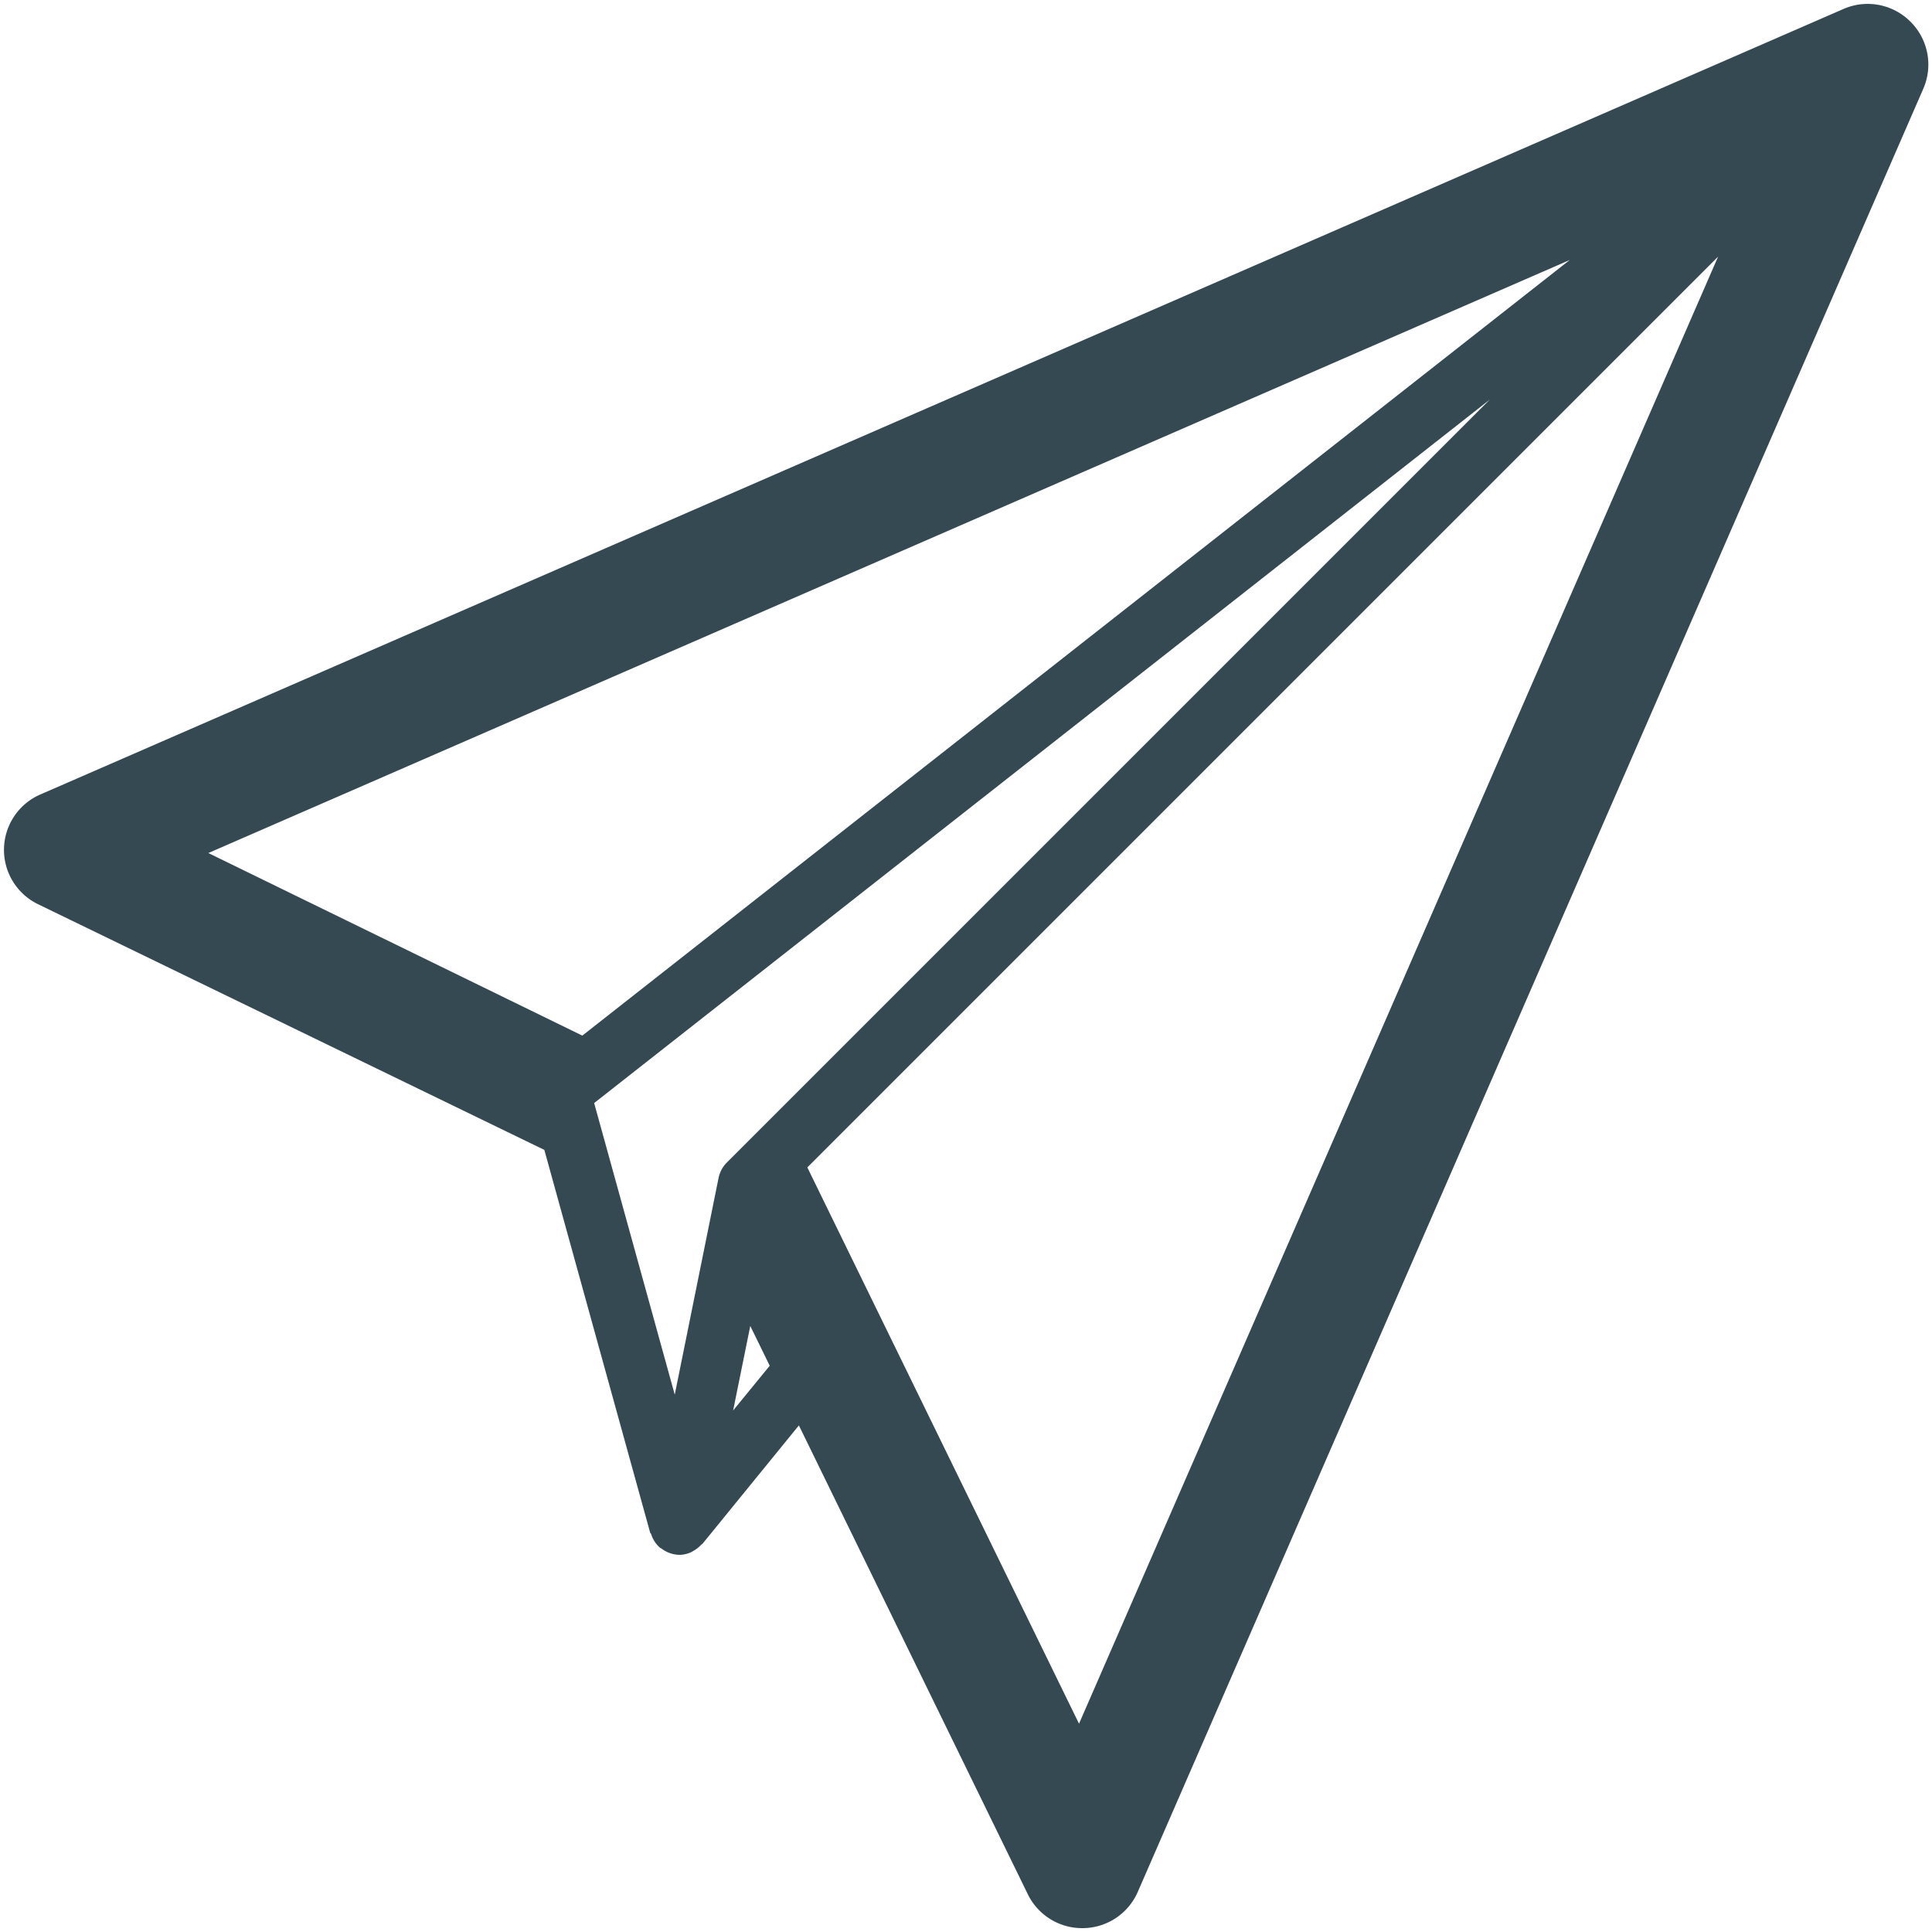 <?xml version="1.0" encoding="utf-8"?>
<svg width="800px" height="800px" viewBox="0 0 32 32" xmlns="http://www.w3.org/2000/svg" xmlns:xlink="http://www.w3.org/1999/xlink">
  <defs>
    <clipPath id="clip-paperplane">
      <rect width="32" height="32"/>
    </clipPath>
  </defs>
  <g id="paperplane" clip-path="url(#clip-paperplane)">
    <g id="Group_1662" data-name="Group 1662" transform="translate(-416 -468)">
      <g id="Group_1661" data-name="Group 1661">
        <g id="Group_1660" data-name="Group 1660">
          <path id="Path_3709" data-name="Path 3709" d="M447.642,468.358a1,1,0,0,0-1.107-.21L416.666,481.16a1,1,0,0,0-.039,1.815l8.389,4.071,1.752,6.337c0,.01.013.015.017.025a.489.489,0,0,0,.15.23l.009.005c.005,0,.012.006.018.01a.5.5,0,0,0,.288.1h.018a.5.5,0,0,0,.18-.044c.014-.006.026-.016.04-.023a.526.526,0,0,0,.126-.1c.007-.008.017-.01.024-.019l1.594-1.958,3.792,7.766a1,1,0,0,0,.9.561h.021a1,1,0,0,0,.9-.6l13.012-29.869A1,1,0,0,0,447.642,468.358ZM442,472.306l-16.355,12.847-6.194-3.024Zm-1.324,2.312-12.637,12.637a.507.507,0,0,0-.137.254l-.726,3.591-1.335-4.83Zm-11.817,13.231-.007.011v0Zm-.716,3.513.284-1.4.322.659Zm5.729,5.188-4.5-9.214,15.085-15.085Z" fill="#344952"/>
        </g>
      </g>
    </g>
  </g>
</svg>
